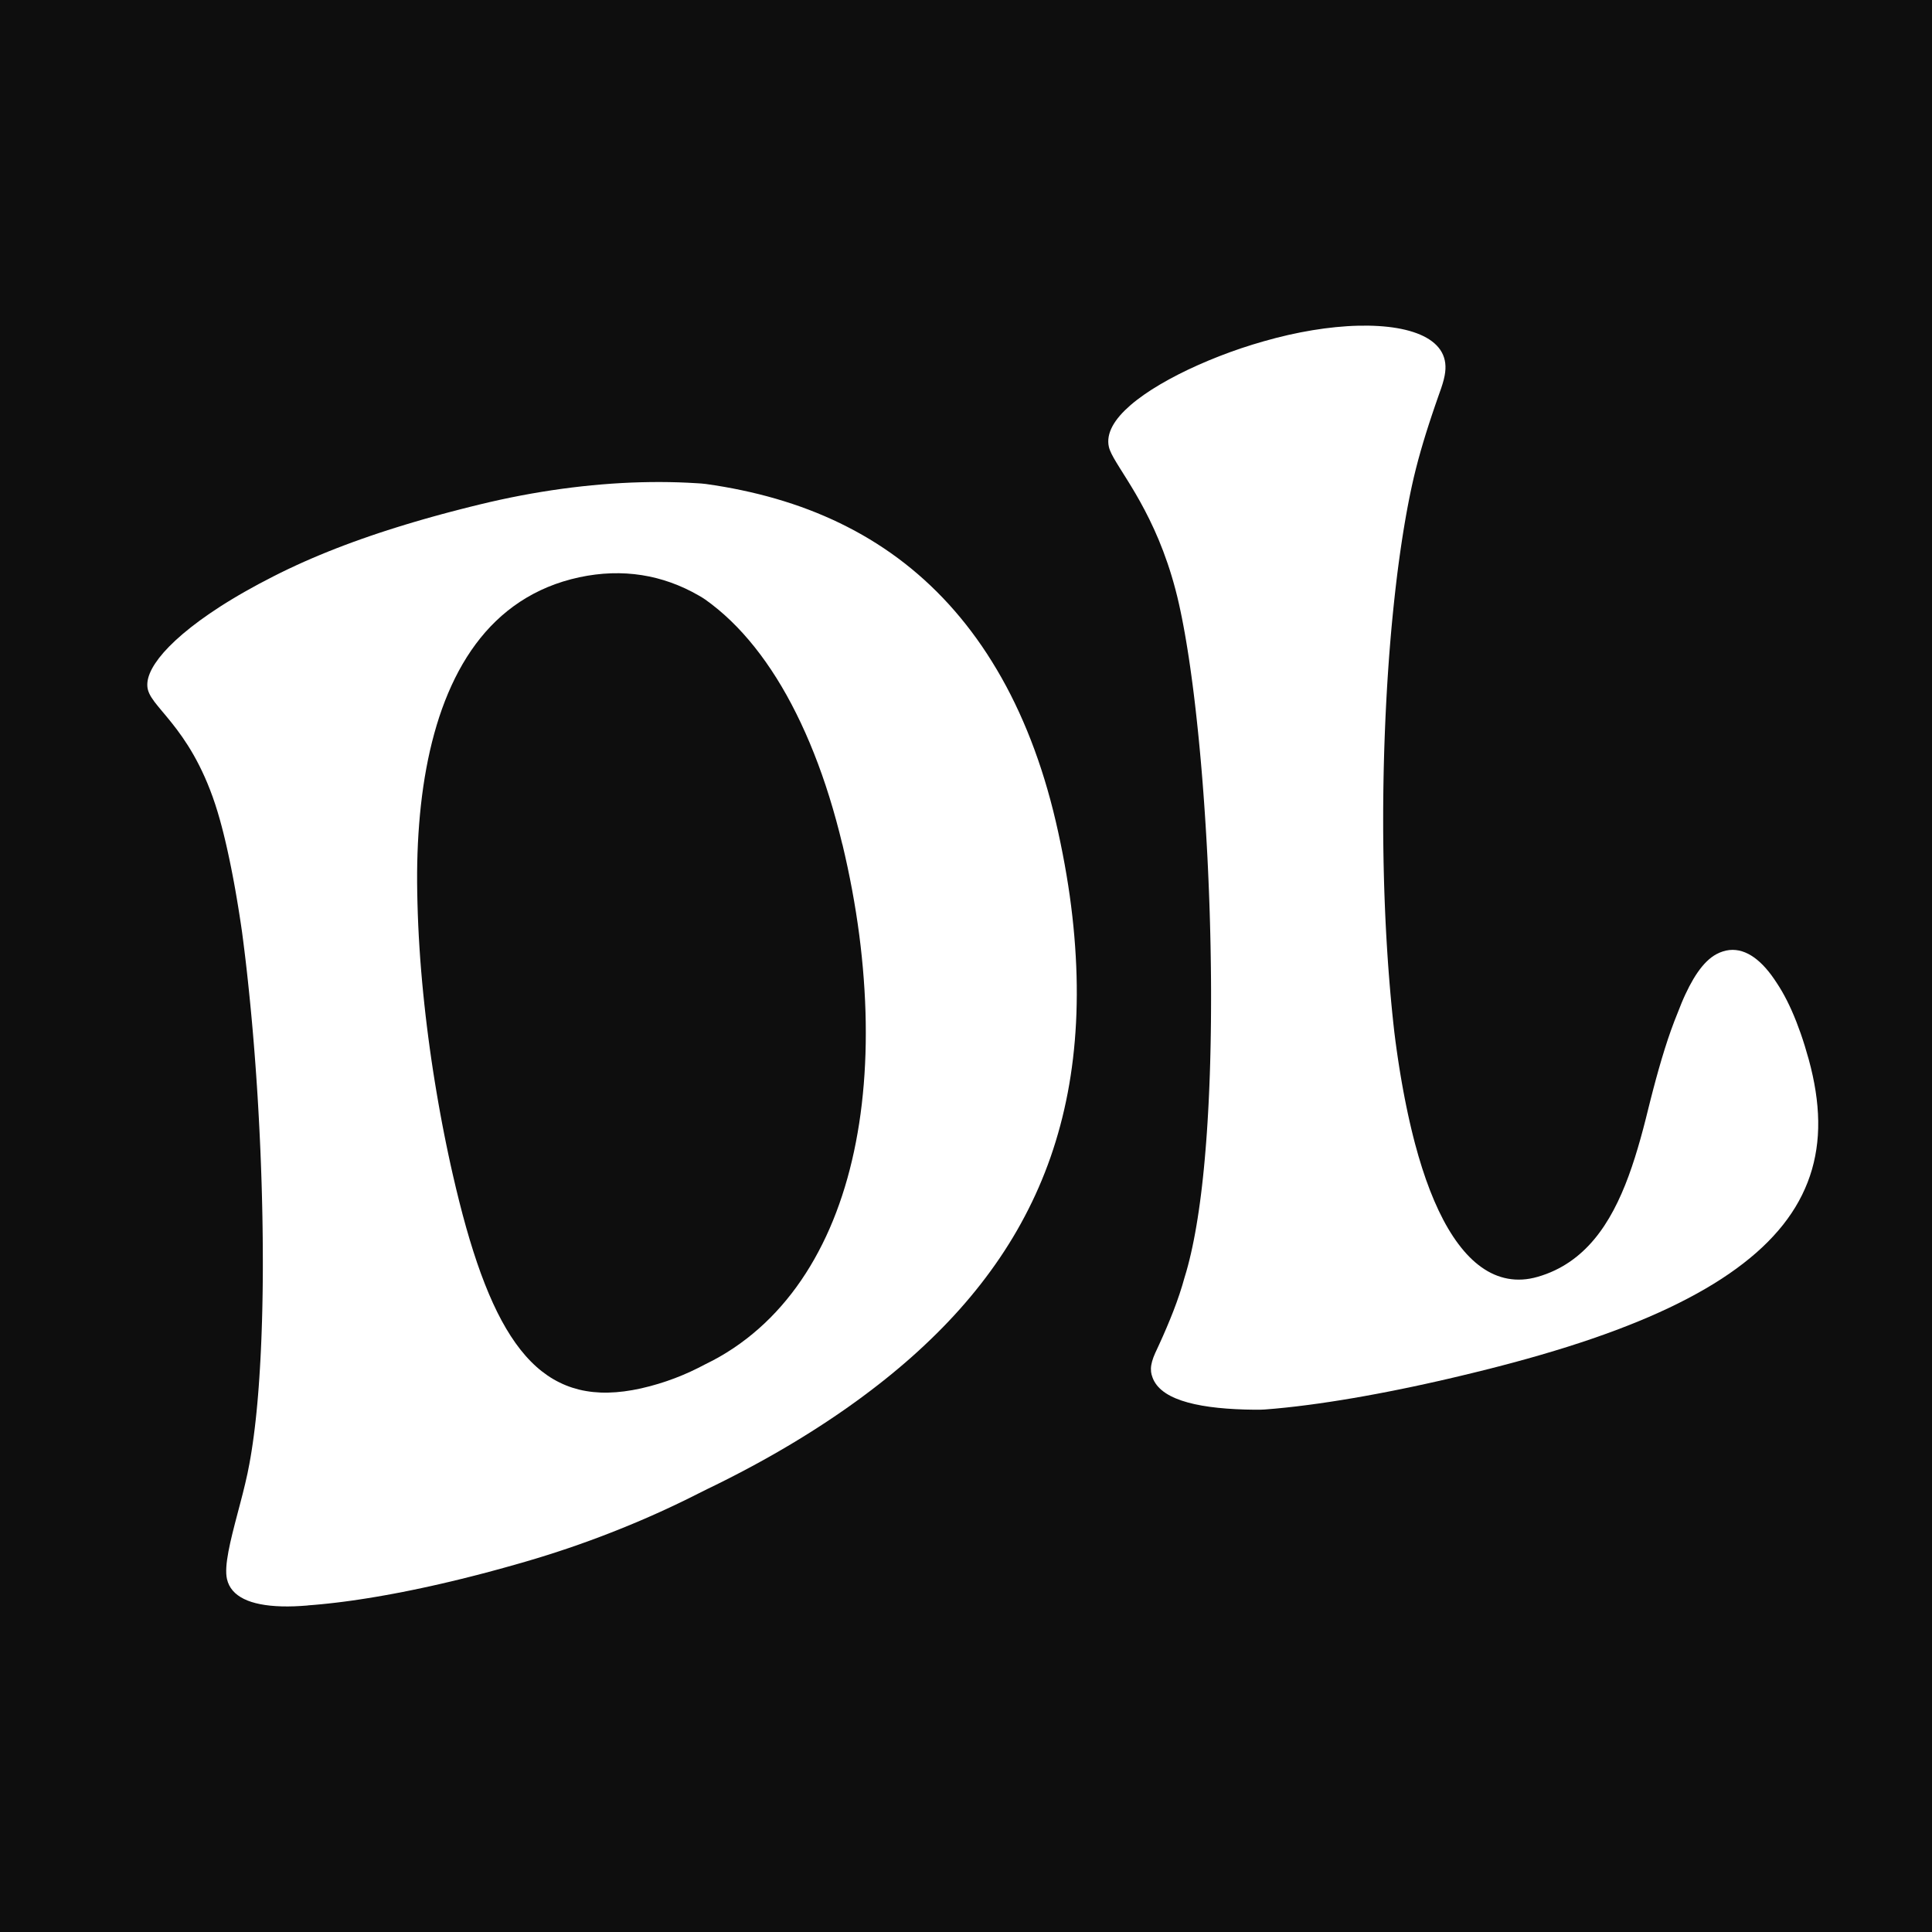 <?xml version="1.0" encoding="UTF-8"?><svg xmlns="http://www.w3.org/2000/svg" viewBox="0 0 1024 1024"><g id="bg"><rect width="1024" height="1024" fill="#0e0e0e"/></g><g id="Layer_3"><path d="M163.24,850.93c-2.53.2-4.99.37-7.32.45-2.33.08-4.55.09-6.67.03s-4.12-.19-6.01-.38c-1.89-.2-3.67-.46-5.34-.79-1.67-.33-3.22-.73-4.67-1.19s-2.77-1-3.98-1.6c-1.21-.6-2.31-1.27-3.29-2-.98-.73-1.85-1.53-2.59-2.4-.75-.87-1.38-1.81-1.88-2.81-.51-1.01-.9-2.08-1.17-3.23-.21-.88-.33-1.86-.39-2.93-.06-1.07-.04-2.22.03-3.46.07-1.23.21-2.54.4-3.92.19-1.38.43-2.82.71-4.32.28-1.5.6-3.06.96-4.67.36-1.61.75-3.26,1.16-4.95.41-1.69.85-3.41,1.3-5.16s.92-3.52,1.39-5.31.95-3.59,1.42-5.39.94-3.61,1.4-5.41c.45-1.8.9-3.59,1.31-5.36.42-1.77.81-3.52,1.18-5.23.36-1.71.7-3.4.99-5.03.22-1.15.43-2.33.63-3.53.21-1.2.41-2.42.6-3.67s.39-2.51.57-3.8c.19-1.29.37-2.6.54-3.93.18-1.33.35-2.68.51-4.05.16-1.37.32-2.76.48-4.17.15-1.41.3-2.84.45-4.29.15-1.45.29-2.92.42-4.4.14-1.49.27-2.99.39-4.51s.25-3.06.36-4.61.23-3.12.33-4.71.21-3.19.3-4.81c.1-1.62.19-3.25.28-4.9.09-1.65.17-3.31.25-4.98.08-1.67.15-3.36.22-5.06.07-1.7.13-3.41.19-5.14.06-1.73.11-3.46.17-5.21s.1-3.51.14-5.28.08-3.55.11-5.35.06-3.6.09-5.41c.02-1.81.04-3.63.06-5.46.02-1.83.03-3.67.03-5.52,0-1.85,0-3.7,0-5.56,0-1.86,0-3.73-.02-5.61-.01-1.88-.02-3.76-.04-5.65-.02-1.89-.04-3.78-.07-5.68-.03-1.9-.06-3.8-.09-5.71-.03-1.91-.07-3.82-.12-5.74s-.09-3.84-.14-5.76-.11-3.85-.16-5.78c-.06-1.93-.12-3.86-.19-5.79s-.14-3.87-.21-5.8c-.07-1.94-.15-3.87-.23-5.81s-.17-3.87-.26-5.81-.18-3.87-.28-5.81-.2-3.87-.3-5.8c-.1-1.93-.21-3.86-.32-5.79-.11-1.93-.23-3.85-.34-5.78-.12-1.92-.24-3.84-.37-5.76-.13-1.92-.25-3.83-.39-5.74-.13-1.91-.27-3.81-.41-5.71-.14-1.9-.28-3.79-.43-5.68-.15-1.89-.3-3.77-.45-5.65-.15-1.88-.31-3.74-.47-5.61s-.32-3.72-.49-5.56c-.17-1.85-.33-3.69-.51-5.52-.17-1.83-.35-3.65-.53-5.47s-.36-3.62-.55-5.41c-.18-1.8-.37-3.58-.56-5.36s-.39-3.54-.58-5.3-.4-3.5-.6-5.23c-.2-1.73-.41-3.45-.62-5.16-.21-1.71-.42-3.4-.64-5.09-.21-1.68-.43-3.35-.65-5.01-.22-1.66-.44-3.06-.67-4.56-.23-1.5-.45-2.99-.69-4.47-.23-1.48-.47-2.94-.7-4.4-.24-1.45-.48-2.89-.72-4.32-.24-1.43-.49-2.84-.73-4.24s-.5-2.79-.75-4.16c-.25-1.37-.51-2.73-.77-4.07-.26-1.34-.52-2.67-.78-3.98s-.53-2.61-.8-3.89c-.27-1.28-.54-2.54-.81-3.79-.27-1.25-.55-2.48-.82-3.69-.28-1.21-.56-2.41-.84-3.59-.28-1.18-.57-2.34-.85-3.48-.29-1.14-.57-2.26-.87-3.37-.29-1.1-.58-2.19-.88-3.25-.81-2.92-1.66-5.71-2.53-8.37s-1.78-5.18-2.71-7.59-1.88-4.69-2.85-6.87c-.97-2.17-1.95-4.23-2.94-6.19-.99-1.96-1.99-3.81-2.99-5.57-1-1.76-2-3.42-3-4.99-1-1.57-1.99-3.06-2.97-4.47-.98-1.41-1.94-2.74-2.89-4-.95-1.26-1.87-2.45-2.77-3.57-.9-1.13-1.77-2.19-2.61-3.2-.84-1.01-1.64-1.97-2.41-2.88s-1.49-1.78-2.16-2.6-1.3-1.62-1.88-2.38c-.57-.76-1.09-1.5-1.55-2.22-.46-.72-.85-1.41-1.17-2.1-.32-.69-.58-1.36-.76-2.03-.17-.63-.28-1.29-.32-1.97s-.03-1.39.05-2.12c.08-.73.22-1.48.43-2.26s.48-1.58.82-2.41c.34-.83.74-1.68,1.22-2.56s1.02-1.78,1.63-2.7,1.29-1.87,2.04-2.85c.75-.97,1.58-1.97,2.47-2.99.9-1.02,1.87-2.06,2.91-3.12,1.04-1.06,2.16-2.15,3.36-3.26s2.47-2.23,3.81-3.38c1.35-1.15,2.77-2.31,4.28-3.5,1.51-1.18,3.09-2.39,4.75-3.61,1.67-1.22,3.41-2.46,5.24-3.71s3.74-2.52,5.73-3.8c1.99-1.28,4.07-2.58,6.24-3.88s4.41-2.63,6.75-3.95c2.34-1.33,4.76-2.67,7.27-4.02s5.11-2.7,7.81-4.07c1.31-.67,2.63-1.33,3.96-1.99s2.67-1.31,4.03-1.95c1.35-.64,2.71-1.28,4.09-1.91,1.37-.63,2.76-1.26,4.15-1.88,1.39-.62,2.79-1.23,4.21-1.84,1.41-.61,2.83-1.21,4.26-1.8s2.87-1.18,4.32-1.77c1.45-.58,2.91-1.16,4.37-1.73,1.47-.57,2.94-1.13,4.42-1.69,1.48-.56,2.97-1.11,4.47-1.66,1.5-.55,3.01-1.09,4.52-1.62,1.52-.54,3.04-1.06,4.57-1.59,1.53-.52,3.07-1.04,4.61-1.56,1.55-.51,3.1-1.02,4.66-1.52,1.56-.5,3.13-1,4.7-1.49,1.57-.49,3.15-.98,4.74-1.46,1.59-.48,3.18-.96,4.78-1.43,1.6-.47,3.2-.94,4.81-1.4,1.61-.46,3.23-.92,4.85-1.37,1.62-.45,3.25-.9,4.88-1.34s3.27-.88,4.91-1.31c1.64-.43,3.29-.86,4.94-1.28,1.65-.42,3.31-.84,4.97-1.26s3.33-.83,5-1.23c1.86-.45,3.72-.89,5.57-1.32,1.85-.43,3.7-.84,5.54-1.24,1.84-.4,3.68-.79,5.51-1.16,1.83-.37,3.66-.73,5.48-1.08s3.64-.68,5.46-1c1.81-.32,3.62-.63,5.43-.92,1.8-.29,3.6-.58,5.4-.85,1.79-.27,3.58-.53,5.37-.77,1.78-.24,3.56-.48,5.33-.69,1.77-.22,3.54-.43,5.3-.62,1.76-.19,3.52-.38,5.27-.54s3.5-.33,5.24-.47c1.74-.14,3.47-.28,5.2-.4s3.45-.23,5.17-.32c1.72-.09,3.43-.18,5.13-.25,1.7-.07,3.4-.13,5.09-.17s3.38-.08,5.06-.1c1.68-.02,3.35-.03,5.02-.03,1.67,0,3.33.02,4.98.05,1.65.03,3.3.07,4.94.12,1.64.05,3.28.12,4.9.2,1.63.08,3.25.17,4.86.27,1.61.1,3.22.18,4.82.41,1.6.22,3.19.46,4.78.71,1.59.25,3.17.51,4.74.78s3.14.56,4.7.86c1.56.3,3.11.61,4.65.94,1.54.33,3.08.66,4.61,1.01,1.53.35,3.05.71,4.56,1.09,1.51.38,3.02.77,4.52,1.17,1.5.4,2.99.82,4.47,1.25,1.48.43,2.96.87,4.42,1.33s2.93.93,4.38,1.41,2.89.98,4.33,1.49c1.43.51,2.86,1.04,4.28,1.58,1.42.54,2.83,1.09,4.23,1.66,1.4.57,2.79,1.15,4.18,1.75,1.38.6,2.76,1.21,4.13,1.83,1.37.62,2.73,1.26,4.08,1.92,1.35.65,2.69,1.32,4.02,2.01,1.33.68,2.66,1.38,3.97,2.09,1.31.71,2.62,1.44,3.92,2.18s2.58,1.5,3.86,2.27c1.28.77,2.55,1.56,3.81,2.36,1.26.8,2.51,1.62,3.75,2.45,1.24.83,2.47,1.68,3.7,2.54,1.22.86,2.44,1.74,3.64,2.63s2.4,1.8,3.58,2.73c1.18.92,2.36,1.86,3.52,2.82,1.16.95,2.32,1.93,3.46,2.91,1.14.99,2.28,1.99,3.4,3,1.12,1.02,2.24,2.05,3.34,3.1,1.1,1.05,2.2,2.11,3.28,3.19s2.16,2.18,3.22,3.29c1.06,1.11,2.12,2.24,3.16,3.38,1.04,1.14,2.07,2.3,3.09,3.48,1.02,1.17,2.03,2.36,3.03,3.57s1.99,2.43,2.97,3.67c.98,1.24,1.95,2.49,2.9,3.76.96,1.27,1.9,2.55,2.84,3.86.93,1.3,1.86,2.62,2.77,3.95.91,1.33,1.81,2.68,2.7,4.05.89,1.36,1.77,2.74,2.63,4.14.87,1.4,1.72,2.81,2.57,4.23s1.68,2.87,2.5,4.33c.82,1.46,1.63,2.93,2.43,4.42.8,1.49,1.58,3,2.36,4.52.77,1.52,1.53,3.06,2.28,4.61.75,1.55,1.49,3.12,2.21,4.7.73,1.58,1.44,3.18,2.14,4.8.7,1.61,1.39,3.24,2.07,4.89.68,1.64,1.34,3.3,1.99,4.98s1.29,3.37,1.92,5.07c.63,1.71,1.24,3.43,1.84,5.16.6,1.74,1.19,3.49,1.77,5.25.58,1.77,1.14,3.55,1.69,5.34s1.09,3.61,1.61,5.43,1.04,3.67,1.54,5.52c.5,1.85.98,3.72,1.46,5.61s.93,3.78,1.38,5.69c.45,1.93.89,3.85,1.31,5.77.42,1.92.83,3.82,1.22,5.73.39,1.9.78,3.8,1.14,5.68.37,1.89.72,3.77,1.06,5.64s.67,3.74.98,5.6c.31,1.86.61,3.71.9,5.55.29,1.84.56,3.68.82,5.51.26,1.83.5,3.65.73,5.46.23,1.81.45,3.62.65,5.42s.4,3.59.57,5.37c.18,1.78.34,3.56.49,5.33.15,1.77.29,3.53.41,5.28.12,1.75.24,3.5.33,5.23.1,1.74.18,3.46.26,5.18.07,1.72.13,3.43.18,5.14s.08,3.4.1,5.09c.02,1.69.03,3.35.02,5.01,0,1.66-.02,3.31-.06,4.96s-.08,3.28-.13,4.91c-.06,1.63-.13,3.25-.21,4.86-.08,1.61-.18,3.22-.29,4.81s-.23,3.19-.36,4.77c-.13,1.58-.28,3.15-.44,4.72s-.33,3.12-.51,4.67c-.18,1.55-.38,3.09-.59,4.62s-.43,3.06-.66,4.57c-.23,1.52-.48,3.03-.74,4.53s-.53,2.99-.81,4.48-.58,2.96-.89,4.43c-.31,1.47-.63,2.93-.96,4.39s-.68,2.9-1.03,4.34-.73,2.87-1.11,4.3c-.38,1.42-.77,2.84-1.18,4.25s-.82,2.81-1.25,4.21c-.43,1.39-.87,2.78-1.32,4.16s-.92,2.75-1.39,4.12c-.48,1.37-.97,2.72-1.47,4.07-.5,1.35-1.01,2.69-1.54,4.03s-1.06,2.67-1.61,3.99c-.55,1.32-1.11,2.64-1.68,3.95-.57,1.31-1.15,2.61-1.75,3.91s-1.2,2.58-1.82,3.86c-.62,1.28-1.25,2.56-1.89,3.82-.64,1.27-1.29,2.53-1.95,3.78-.66,1.25-1.34,2.5-2.02,3.74-.69,1.24-1.38,2.48-2.09,3.71-.71,1.23-1.43,2.45-2.16,3.67-.73,1.22-1.47,2.43-2.23,3.63-.75,1.2-1.52,2.4-2.29,3.59-.78,1.19-1.56,2.38-2.36,3.56-.8,1.18-1.61,2.35-2.43,3.52-.82,1.17-1.65,2.33-2.49,3.48s-1.69,2.31-2.56,3.45c-.86,1.14-1.74,2.28-2.62,3.42s-1.78,2.26-2.69,3.38c-.91,1.12-1.83,2.24-2.75,3.35-.93,1.11-1.87,2.22-2.82,3.32s-1.91,2.2-2.88,3.29c-.97,1.09-1.95,2.17-2.95,3.25s-2,2.15-3.01,3.22-2.04,2.13-3.07,3.19c-1.03,1.06-2.08,2.11-3.14,3.16-1.06,1.05-2.12,2.09-3.2,3.13-1.08,1.04-2.16,2.07-3.26,3.1s-2.2,2.06-3.32,3.08c-1.12,1.02-2.25,2.04-3.38,3.05-1.14,1.01-2.29,2.02-3.45,3.02-1.16,1-2.33,2-3.51,2.99-1.18.99-2.37,1.98-3.57,2.97-1.2.98-2.41,1.96-3.63,2.94-1.22.98-2.45,1.95-3.69,2.91s-2.49,1.93-3.75,2.89-2.53,1.91-3.81,2.86-2.57,1.9-3.86,2.84c-1.3.94-2.61,1.88-3.92,2.81s-2.64,1.86-3.98,2.79c-1.34.92-2.68,1.85-4.04,2.76s-2.72,1.83-4.1,2.74c-1.37.91-2.76,1.81-4.15,2.71-1.39.9-2.8,1.79-4.21,2.69-1.41.89-2.83,1.78-4.27,2.66s-2.87,1.76-4.32,2.64c-1.45.87-2.91,1.74-4.38,2.61-1.47.87-2.95,1.73-4.43,2.59-1.49.86-2.98,1.71-4.49,2.56s-3.02,1.69-4.54,2.53-3.06,1.68-4.6,2.51c-1.54.83-3.09,1.66-4.65,2.48-1.56.82-3.13,1.64-4.71,2.45-1.58.81-3.16,1.62-4.76,2.43-1.6.8-3.2,1.6-4.81,2.4-1.61.79-3.23,1.58-4.87,2.37-1.63.78-3.27,1.63-4.92,2.46-1.65.84-3.3,1.66-4.97,2.49-1.67.82-3.34,1.64-5.02,2.44-1.68.81-3.37,1.61-5.07,2.4-1.7.79-3.41,1.58-5.12,2.36-1.72.78-3.44,1.55-5.18,2.31-1.73.76-3.48,1.52-5.23,2.27-1.75.75-3.51,1.49-5.28,2.22s-3.54,1.46-5.33,2.17c-1.78.72-3.58,1.43-5.37,2.13-1.8.7-3.61,1.39-5.42,2.08s-3.64,1.36-5.47,2.03c-1.83.67-3.67,1.33-5.52,1.98s-3.7,1.29-5.57,1.93c-1.86.63-3.74,1.26-5.62,1.87-1.88.62-3.77,1.22-5.66,1.82-1.9.6-3.8,1.19-5.71,1.77-1.91.58-3.83,1.15-5.76,1.71-1.98.58-3.95,1.14-5.91,1.7-1.96.56-3.9,1.1-5.83,1.63-1.93.53-3.85,1.06-5.75,1.57-1.9.51-3.79,1.01-5.66,1.5-1.87.49-3.73.97-5.58,1.44-1.85.47-3.68.93-5.49,1.37-1.82.45-3.62.88-5.4,1.31-1.79.43-3.56.84-5.31,1.24-1.75.4-3.49.8-5.22,1.18-1.72.38-3.43.75-5.12,1.11s-3.36.71-5.02,1.05-3.3.67-4.92.99c-1.62.32-3.23.63-4.81.92-1.59.3-3.16.58-4.71.86-1.55.28-3.09.54-4.6.8s-3.01.5-4.49.74c-1.48.24-2.94.46-4.38.68-1.44.22-2.86.42-4.26.62-1.4.2-2.78.38-4.15.56s-2.7.34-4.03.5-2.62.31-3.9.44c-1.28.14-2.54.27-3.78.39-1.24.12-2.46.23-3.65.33-1.2.1-2.38.19-3.52.28ZM446.46,447.53c-.52-2.17-1.05-4.31-1.6-6.44-.55-2.13-1.11-4.24-1.68-6.33-.57-2.09-1.16-4.16-1.76-6.22-.6-2.05-1.22-4.09-1.84-6.1-.63-2.01-1.27-4.01-1.92-5.98-.65-1.97-1.32-3.92-2-5.86-.68-1.93-1.37-3.84-2.08-5.73-.71-1.89-1.42-3.76-2.16-5.6-.73-1.85-1.47-3.67-2.23-5.47s-1.52-3.58-2.31-5.34-1.57-3.49-2.38-5.2c-.8-1.71-1.62-3.4-2.45-5.06-.83-1.66-1.67-3.3-2.52-4.92-.85-1.62-1.72-3.21-2.59-4.78-.88-1.57-1.76-3.11-2.66-4.63-.9-1.52-1.81-3.01-2.73-4.48-.92-1.47-1.85-2.92-2.8-4.34-.94-1.42-1.9-2.81-2.86-4.18-.97-1.37-1.94-2.71-2.93-4.03-.99-1.32-1.99-2.61-2.99-3.87-1.01-1.27-2.03-2.5-3.06-3.72s-2.07-2.4-3.12-3.56c-1.05-1.16-2.11-2.29-3.18-3.4-1.07-1.1-2.15-2.18-3.24-3.23s-2.19-2.07-3.3-3.07-2.23-1.96-3.36-2.9c-1.13-.94-2.27-1.85-3.42-2.74-1.15-.88-2.31-1.74-3.47-2.57-1.17-.83-2.34-1.49-3.53-2.18s-2.38-1.34-3.58-1.97c-1.2-.63-2.42-1.22-3.64-1.79-1.22-.57-2.45-1.11-3.69-1.61-1.24-.51-2.49-.99-3.74-1.44-1.26-.45-2.52-.87-3.79-1.26-1.27-.39-2.55-.75-3.84-1.08-1.29-.33-2.59-.63-3.89-.9-1.3-.27-2.62-.51-3.94-.71-1.32-.21-2.65-.38-3.99-.53s-2.68-.26-4.03-.34c-1.35-.08-2.71-.13-4.08-.15-1.37-.02-2.74,0-4.12.04-1.38.04-2.77.12-4.16.23-1.39.11-2.8.25-4.2.43s-2.82.38-4.24.62c-1.42.24-2.85.51-4.28.82-1.49.32-2.96.67-4.41,1.05-1.45.38-2.87.79-4.27,1.22-1.4.44-2.78.9-4.14,1.39s-2.69,1.01-4,1.56-2.6,1.12-3.87,1.72c-1.27.6-2.51,1.23-3.74,1.88s-2.43,1.33-3.61,2.03c-1.18.7-2.34,1.43-3.48,2.18-1.14.75-2.26,1.53-3.35,2.33s-2.17,1.63-3.23,2.47c-1.06.85-2.09,1.72-3.11,2.61s-2.01,1.81-2.99,2.75c-.98.94-1.93,1.9-2.87,2.88-.94.98-1.85,1.99-2.75,3.01-.9,1.03-1.77,2.07-2.63,3.14-.86,1.07-1.7,2.15-2.52,3.26-.82,1.11-1.62,2.23-2.41,3.38s-1.55,2.31-2.29,3.49c-.75,1.18-1.48,2.39-2.19,3.61s-1.4,2.46-2.08,3.71c-.68,1.26-1.33,2.53-1.97,3.82-.64,1.29-1.26,2.6-1.87,3.92-.61,1.32-1.19,2.66-1.77,4.02-.57,1.35-1.13,2.72-1.67,4.11-.54,1.38-1.06,2.78-1.57,4.2-.51,1.41-1,2.84-1.47,4.28s-.93,2.9-1.37,4.37c-.44,1.47-.87,2.95-1.28,4.45-.41,1.49-.81,3-1.19,4.52-.38,1.52-.75,3.05-1.1,4.59s-.69,3.1-1.01,4.66c-.32,1.56-.63,3.14-.92,4.73s-.57,3.18-.84,4.79c-.26,1.61-.52,3.22-.75,4.84-.24,1.62-.46,3.26-.67,4.9s-.41,3.29-.59,4.95c-.18,1.66-.35,3.32-.51,4.99s-.3,3.35-.43,5.04c-.13,1.69-.25,3.38-.36,5.08-.11,1.7-.2,3.4-.29,5.11-.08,1.71-.15,3.42-.21,5.14-.06,1.72-.11,3.44-.14,5.17-.04,1.73-.06,3.46-.07,5.2s-.02,3.48,0,5.22.03,3.49.06,5.24c.03,1.75.07,3.5.12,5.5.05,1.99.11,3.99.18,5.99.07,2,.15,4,.24,6,.09,2,.19,4,.3,6,.11,2,.23,4,.36,6.01.13,2,.27,4,.41,6.01.15,2,.3,4,.47,6s.34,4,.52,5.99.37,3.99.57,5.98c.2,1.99.4,3.98.62,5.96.21,1.98.43,3.96.66,5.94.23,1.98.46,3.95.71,5.92.24,1.97.49,3.93.75,5.89.26,1.96.52,3.91.79,5.86.27,1.95.55,3.89.83,5.82.28,1.93.57,3.86.87,5.78.3,1.92.6,3.83.91,5.74.31,1.9.62,3.8.94,5.69.32,1.89.64,3.77.97,5.64.33,1.87.66,3.73,1,5.58.34,1.85.68,3.69,1.03,5.52.35,1.83.7,3.65,1.06,5.46s.72,3.6,1.09,5.39c.37,1.78.74,3.56,1.11,5.32.37,1.76.75,3.51,1.13,5.24s.77,3.45,1.16,5.16c.57,2.52,1.15,5,1.74,7.44s1.17,4.84,1.77,7.2c.6,2.36,1.2,4.68,1.8,6.95s1.22,4.51,1.84,6.71c.62,2.2,1.25,4.35,1.88,6.46.63,2.11,1.28,4.19,1.93,6.22.65,2.03,1.31,4.02,1.97,5.97.67,1.95,1.34,3.86,2.02,5.72.68,1.87,1.37,3.69,2.08,5.47s1.41,3.53,2.13,5.23c.72,1.7,1.45,3.36,2.19,4.98.74,1.62,1.49,3.19,2.25,4.73.76,1.53,1.53,3.03,2.32,4.48.78,1.45,1.58,2.86,2.39,4.23.81,1.37,1.63,2.7,2.46,3.98.83,1.29,1.68,2.53,2.53,3.73.86,1.2,1.73,2.36,2.61,3.48.88,1.12,1.78,2.2,2.69,3.23.91,1.04,1.84,2.03,2.78,2.99.94.95,1.89,1.87,2.86,2.74.97.87,1.95,1.7,2.96,2.49s2.02,1.53,3.05,2.24c1.03.71,2.08,1.37,3.15,1.99,1.06.62,2.15,1.2,3.25,1.74,1.1.54,2.21,1.04,3.35,1.5,1.13.46,2.28.88,3.45,1.25s2.36.71,3.56,1.01,2.43.55,3.68.76c1.24.21,2.51.39,3.79.52,1.28.13,2.59.22,3.91.28s2.67.06,4.03.03,2.75-.1,4.16-.21,2.83-.26,4.28-.44c1.45-.19,2.92-.41,4.42-.68s3.01-.57,4.55-.91c1.54-.34,3.1-.73,4.69-1.15,1.51-.4,3-.82,4.48-1.27s2.94-.92,4.39-1.41c1.45-.49,2.88-1.01,4.3-1.55,1.42-.54,2.82-1.1,4.21-1.68,1.39-.58,2.76-1.19,4.12-1.81,1.36-.63,2.7-1.27,4.03-1.94,1.33-.67,2.64-1.4,3.94-2.03s2.58-1.27,3.85-1.94c1.27-.67,2.52-1.36,3.76-2.07,1.24-.71,2.46-1.44,3.67-2.19s2.4-1.52,3.57-2.3c1.18-.79,2.34-1.59,3.48-2.42,1.15-.83,2.28-1.67,3.39-2.53s2.22-1.74,3.3-2.64c1.09-.9,2.16-1.82,3.22-2.75,1.06-.94,2.1-1.89,3.13-2.86,1.03-.97,2.04-1.96,3.04-2.96,1-1.01,1.98-2.03,2.95-3.07.97-1.04,1.92-2.1,2.86-3.17s1.86-2.16,2.77-3.27c.91-1.1,1.8-2.23,2.68-3.36s1.74-2.29,2.59-3.46c.85-1.17,1.68-2.35,2.5-3.55s1.62-2.41,2.41-3.64c.79-1.23,1.56-2.47,2.32-3.73.76-1.26,1.5-2.53,2.23-3.82.73-1.29,1.44-2.59,2.14-3.91.7-1.32,1.39-2.65,2.06-3.99.67-1.34,1.33-2.7,1.97-4.07s1.27-2.76,1.88-4.16c.61-1.4,1.21-2.81,1.79-4.24s1.15-2.86,1.7-4.32c.55-1.45,1.09-2.92,1.61-4.39.52-1.48,1.03-2.97,1.53-4.47.49-1.5.97-3.02,1.44-4.55.46-1.53.91-3.07,1.35-4.62.44-1.55.86-3.12,1.26-4.69.41-1.58.8-3.16,1.17-4.76s.74-3.21,1.09-4.83c.35-1.62.68-3.26,1-4.9.32-1.64.62-3.3.91-4.97s.56-3.34.83-5.03c.26-1.69.51-3.39.74-5.1.23-1.71.45-3.43.65-5.16.2-1.73.39-3.47.56-5.22.17-1.75.33-3.51.48-5.28.14-1.77.27-3.55.39-5.34.12-1.79.22-3.59.3-5.39.09-1.81.16-3.62.22-5.45.06-1.82.1-3.66.13-5.5.03-1.84.04-3.69.04-5.55,0-1.86-.01-3.73-.04-5.6-.03-1.87-.07-3.76-.13-5.65-.06-1.89-.13-3.79-.22-5.69-.09-1.91-.19-3.82-.3-5.74-.11-1.92-.24-3.85-.39-5.78-.14-1.93-.3-3.87-.47-5.82-.17-1.95-.36-3.9-.56-5.86-.2-1.96-.42-3.92-.64-5.89-.23-1.97-.47-3.94-.73-5.91-.26-1.97-.53-3.94-.82-5.91s-.59-3.96-.9-5.94c-.31-1.99-.64-3.97-.99-5.97s-.7-3.99-1.07-5.99-.76-4-1.16-6.01c-.4-2.01-.81-4.02-1.24-6.03s-.87-4.03-1.33-6.05c-.46-2.02-.93-4.04-1.41-6.06Z" fill="#fff"/><path d="M610.4,728.77c-.28-1.09-.41-2.2-.38-3.38.03-1.18.23-2.42.61-3.79.37-1.36.93-2.85,1.67-4.5.7-1.5,1.4-2.99,2.08-4.49.68-1.49,1.36-2.99,2.02-4.48.66-1.49,1.31-2.98,1.94-4.47.63-1.49,1.26-2.97,1.86-4.46.6-1.48,1.19-2.97,1.77-4.45.57-1.48,1.12-2.96,1.66-4.44.53-1.48,1.05-2.96,1.54-4.43s.96-2.95,1.41-4.42.87-2.94,1.27-4.41c.3-.97.6-1.96.9-2.98.29-1.02.58-2.05.86-3.11s.56-2.14.83-3.25.54-2.23.8-3.37c.26-1.15.52-2.31.77-3.5.25-1.19.5-2.39.74-3.62.24-1.23.48-2.47.71-3.74s.46-2.55.68-3.86c.22-1.31.44-2.63.65-3.97.21-1.34.42-2.7.62-4.08.2-1.38.4-2.78.59-4.19.19-1.41.38-2.85.56-4.29.18-1.45.36-2.91.53-4.39.17-1.48.34-2.98.5-4.49.16-1.51.32-3.04.47-4.59.15-1.54.3-3.1.44-4.68.14-1.57.28-3.16.41-4.77.13-1.6.26-3.22.39-4.85.12-1.63.24-3.28.36-4.93.12-1.66.23-3.33.33-5.01s.21-3.38.3-5.09c.1-1.71.19-3.43.28-5.16.09-1.73.17-3.48.25-5.23.08-1.75.15-3.52.22-5.29.07-1.78.14-3.56.2-5.36.06-1.8.12-3.6.17-5.42.05-1.81.1-3.64.14-5.47.04-1.83.08-3.67.12-5.52.04-1.85.07-3.71.09-5.57s.05-3.74.07-5.61c.02-1.88.03-3.75.04-5.66s.02-3.81.02-5.72c0-1.91,0-3.83,0-5.75,0-1.92-.02-3.85-.03-5.78-.01-1.93-.03-3.87-.06-5.81-.02-1.94-.05-3.88-.08-5.83-.03-1.95-.06-3.9-.1-5.85-.04-1.95-.08-3.9-.13-5.86-.05-1.95-.1-3.91-.15-5.87-.05-1.96-.11-3.92-.17-5.87-.06-1.96-.13-3.92-.2-5.87s-.14-3.91-.22-5.87c-.08-1.96-.16-3.91-.24-5.86-.08-1.95-.17-3.9-.26-5.85-.09-1.95-.19-3.89-.28-5.83-.1-1.94-.2-3.88-.31-5.81-.11-1.93-.21-3.86-.33-5.79-.11-1.92-.23-3.84-.35-5.75-.12-1.91-.24-3.82-.37-5.72-.13-1.9-.26-3.79-.39-5.68-.13-1.89-.27-3.77-.41-5.64-.14-1.87-.28-3.73-.43-5.59s-.3-3.7-.45-5.53c-.15-1.84-.31-3.66-.47-5.48s-.32-3.62-.49-5.41c-.17-1.79-.34-3.58-.51-5.35-.17-1.77-.35-3.53-.53-5.27-.18-1.75-.36-3.48-.55-5.2s-.37-3.42-.56-5.11c-.19-1.69-.39-3.37-.58-5.03s-.4-3.31-.6-4.94-.41-3.24-.62-4.84c-.21-1.6-.42-3.18-.64-4.74-.22-1.56-.43-3.11-.65-4.63-.22-1.53-.44-3.03-.67-4.52-.23-1.49-.46-2.96-.69-4.4s-.47-2.88-.7-4.28-.48-2.79-.72-4.16c-.24-1.36-.49-2.71-.74-4.03-.25-1.32-.5-2.62-.75-3.89-.25-1.27-.51-2.53-.77-3.75-.26-1.23-.52-2.43-.78-3.61-.58-2.61-1.2-5.15-1.85-7.62-.65-2.47-1.33-4.87-2.03-7.21-.7-2.33-1.43-4.6-2.18-6.8-.75-2.2-1.52-4.34-2.3-6.41-.78-2.07-1.58-4.07-2.39-6.02s-1.63-3.82-2.46-5.64c-.83-1.82-1.66-3.57-2.49-5.26-.83-1.69-1.66-3.33-2.49-4.9-.83-1.58-1.65-3.09-2.46-4.55-.81-1.46-1.61-2.86-2.4-4.21-.79-1.35-1.56-2.65-2.32-3.89-.75-1.24-1.49-2.43-2.2-3.57s-1.4-2.23-2.05-3.27c-.66-1.04-1.28-2.04-1.87-2.98-.59-.95-1.15-1.85-1.67-2.71-.52-.86-1-1.67-1.43-2.44s-.82-1.5-1.17-2.19c-.34-.69-.63-1.34-.87-1.96-.24-.61-.42-1.19-.54-1.73-.21-.9-.32-1.81-.33-2.72s.06-1.83.23-2.75.42-1.84.76-2.77c.34-.92.76-1.85,1.26-2.78.5-.93,1.09-1.86,1.74-2.79.66-.93,1.39-1.86,2.2-2.8.81-.93,1.68-1.86,2.63-2.79s1.96-1.86,3.03-2.79c1.08-.93,2.21-1.85,3.41-2.77,1.2-.92,2.45-1.84,3.77-2.76s2.68-1.82,4.09-2.73c1.42-.9,2.88-1.8,4.4-2.69,1.51-.89,3.07-1.78,4.67-2.65,1.6-.88,3.24-1.74,4.92-2.6,1.68-.86,3.4-1.7,5.15-2.54s3.53-1.66,5.35-2.46c1.81-.81,3.65-1.6,5.52-2.38,1.87-.78,3.76-1.54,5.67-2.29s3.84-1.47,5.79-2.18,3.91-1.39,5.89-2.06c1.98-.66,3.97-1.31,5.96-1.92,2-.62,4-1.21,6.01-1.78,2.17-.62,4.34-1.21,6.5-1.77s4.33-1.08,6.48-1.57c2.15-.49,4.3-.94,6.43-1.36s4.25-.8,6.35-1.15c2.1-.35,4.19-.66,6.25-.93,2.06-.27,4.1-.51,6.12-.71,2.01-.2,4-.36,5.96-.49s3.88-.21,5.78-.26c1.89-.05,3.75-.06,5.56-.03s3.59.09,5.33.2,3.42.25,5.06.43,3.23.41,4.77.67,3.02.57,4.45.91c1.43.34,2.8.73,4.1,1.15s2.55.89,3.73,1.39c1.18.51,2.29,1.05,3.33,1.64s2.01,1.22,2.9,1.89c.89.67,1.71,1.38,2.45,2.14.74.76,1.4,1.55,1.97,2.39.57.84,1.06,1.72,1.46,2.65.4.93.71,1.9.93,2.91.21.99.34,1.99.37,3.06.04,1.06-.02,2.17-.17,3.37-.15,1.19-.4,2.47-.75,3.85-.35,1.38-.8,2.87-1.35,4.49-.57,1.61-1.14,3.22-1.7,4.82-.56,1.6-1.12,3.2-1.66,4.8-.55,1.6-1.09,3.19-1.62,4.79-.53,1.59-1.05,3.18-1.57,4.77-.51,1.58-1.02,3.17-1.51,4.74-.49,1.58-.97,3.15-1.44,4.72-.47,1.57-.93,3.13-1.37,4.69-.45,1.56-.88,3.12-1.3,4.67-.42,1.55-.82,3.1-1.21,4.64-.39,1.54-.77,3.08-1.13,4.6-.36,1.53-.7,3.05-1.03,4.57-.27,1.24-.54,2.49-.8,3.77-.26,1.27-.52,2.56-.78,3.87-.26,1.31-.51,2.63-.76,3.96s-.5,2.69-.74,4.06-.48,2.75-.72,4.15-.47,2.81-.7,4.23-.46,2.86-.68,4.32-.44,2.92-.66,4.4c-.22,1.48-.43,2.97-.64,4.48-.21,1.5-.42,3.02-.62,4.55-.2,1.53-.4,3.07-.6,4.62-.2,1.55-.39,3.12-.57,4.69-.19,1.58-.37,3.16-.55,4.76-.18,1.6-.36,3.2-.53,4.82s-.34,3.25-.51,4.88-.33,3.28-.49,4.94c-.16,1.66-.31,3.32-.47,4.99-.15,1.67-.3,3.36-.44,5.05-.14,1.69-.28,3.39-.42,5.09-.14,1.71-.27,3.42-.4,5.14-.13,1.72-.25,3.45-.37,5.18s-.24,3.48-.35,5.22c-.11,1.75-.22,3.5-.33,5.26-.11,1.76-.21,3.53-.3,5.3s-.19,3.55-.28,5.33c-.09,1.78-.18,3.57-.26,5.36-.08,1.79-.16,3.59-.23,5.38-.07,1.8-.14,3.6-.21,5.41s-.13,3.62-.19,5.43-.11,3.63-.16,5.45c-.05,1.82-.1,3.64-.14,5.46s-.08,3.65-.11,5.48c-.03,1.83-.06,3.66-.09,5.49s-.05,3.66-.06,5.5c-.02,1.83-.03,3.67-.04,5.5,0,1.84-.01,3.67-.01,5.51s0,3.67.01,5.51c0,1.84.02,3.67.04,5.51s.04,3.67.07,5.5c.03,1.83.06,3.67.09,5.5s.07,3.66.12,5.49c.04,1.83.09,3.65.14,5.48s.11,3.65.17,5.46.13,3.64.2,5.45c.07,1.81.14,3.62.22,5.43.08,1.81.16,3.61.25,5.41.09,1.8.18,3.6.28,5.39.1,1.79.2,3.58.31,5.37.11,1.78.22,3.56.33,5.34s.24,3.55.36,5.31c.12,1.77.25,3.52.39,5.28.13,1.75.27,3.5.42,5.25.14,1.74.29,3.48.44,5.21.15,1.73.31,3.46.47,5.17.16,1.72.33,3.43.5,5.13.17,1.7.35,3.4.53,5.09.18,1.69.37,3.37.56,5.05.19,1.68.39,3.17.59,4.7.2,1.53.41,3.04.62,4.55s.43,3.01.65,4.5.45,2.97.68,4.45c.23,1.47.47,2.94.71,4.39.24,1.45.49,2.9.74,4.33.25,1.43.51,2.86.77,4.27.26,1.41.53,2.82.8,4.21s.55,2.78.83,4.15c.28,1.37.57,2.73.86,4.08s.59,2.69.89,4.02c.3,1.33.61,2.64.92,3.95s.63,2.6.95,3.87c.32,1.28.65,2.55.98,3.8.59,2.23,1.2,4.41,1.82,6.56.62,2.15,1.27,4.25,1.93,6.31.66,2.06,1.34,4.08,2.03,6.06.7,1.97,1.41,3.91,2.14,5.79s1.48,3.72,2.25,5.51,1.55,3.53,2.35,5.22c.8,1.69,1.62,3.33,2.46,4.92.84,1.59,1.69,3.13,2.57,4.61s1.77,2.91,2.68,4.29c.91,1.37,1.84,2.69,2.79,3.95.95,1.26,1.91,2.47,2.89,3.61.98,1.15,1.98,2.23,3,3.26s2.06,1.99,3.11,2.89c1.06.9,2.13,1.74,3.22,2.51,1.09.77,2.2,1.48,3.33,2.13,1.13.64,2.28,1.22,3.44,1.72,1.17.51,2.35.94,3.55,1.31,1.2.37,2.43.66,3.67.89,1.24.22,2.5.37,3.78.45,1.28.07,2.57.07,3.89,0s2.65-.24,4-.47c1.35-.24,2.72-.56,4.11-.96,1.57-.45,3.09-.96,4.57-1.51,1.48-.56,2.92-1.16,4.31-1.82,1.4-.66,2.75-1.36,4.07-2.11,1.32-.75,2.59-1.55,3.83-2.39,1.24-.84,2.44-1.73,3.61-2.65,1.17-.93,2.3-1.9,3.39-2.9,1.1-1.01,2.16-2.06,3.19-3.14,1.03-1.09,2.03-2.21,3-3.37.97-1.16,1.91-2.35,2.81-3.58.91-1.23,1.79-2.49,2.64-3.78.85-1.29,1.68-2.62,2.48-3.97.8-1.35,1.57-2.74,2.32-4.14.75-1.41,1.48-2.85,2.18-4.31.7-1.46,1.39-2.95,2.05-4.46.66-1.51,1.3-3.04,1.93-4.6s1.23-3.13,1.81-4.72c.59-1.59,1.16-3.21,1.71-4.84.55-1.63,1.09-3.28,1.62-4.94s1.04-3.34,1.54-5.03.99-3.39,1.47-5.1c.48-1.71.95-3.44,1.41-5.17.46-1.73.91-3.47,1.35-5.22s.88-3.51,1.31-5.27c.43-1.74.87-3.49,1.32-5.25s.91-3.53,1.37-5.3c.47-1.77.94-3.55,1.42-5.32.48-1.77.97-3.54,1.48-5.31.5-1.77,1.01-3.52,1.53-5.27.52-1.75,1.05-3.48,1.59-5.2.54-1.72,1.09-3.42,1.65-5.11s1.14-3.35,1.72-4.98,1.18-3.25,1.79-4.83c.61-1.58,1.26-3.18,1.86-4.68.65-1.63,1.28-3.28,1.93-4.86s1.33-3.1,2.01-4.57c.68-1.47,1.38-2.89,2.09-4.25s1.44-2.66,2.17-3.9c.74-1.24,1.49-2.41,2.26-3.52s1.55-2.14,2.35-3.11c.8-.96,1.61-1.85,2.44-2.66s1.67-1.54,2.54-2.19c.86-.65,1.74-1.21,2.63-1.69,1.16-.62,2.31-1.1,3.46-1.46,1.15-.36,2.28-.6,3.41-.72s2.25-.12,3.37,0c1.11.11,2.22.34,3.31.68,1.09.34,2.18.78,3.25,1.33,1.07.55,2.13,1.2,3.18,1.95,1.05.75,2.09,1.6,3.11,2.54s2.04,1.98,3.03,3.11c1,1.13,1.98,2.34,2.95,3.64s1.91,2.71,2.86,4.15c.91,1.39,1.86,2.87,2.76,4.43s1.79,3.2,2.66,4.92c.87,1.72,1.72,3.52,2.55,5.39s1.64,3.82,2.44,5.84c.79,2.02,1.56,4.11,2.32,6.27s1.48,4.39,2.19,6.68,1.39,4.65,2.06,7.06c.4,1.45.77,2.89,1.12,4.31.35,1.43.68,2.84.98,4.24.3,1.4.59,2.79.84,4.17.26,1.38.49,2.75.7,4.11.21,1.36.4,2.71.56,4.05.16,1.34.3,2.67.42,3.99.11,1.32.21,2.63.27,3.93.07,1.3.11,2.59.13,3.87.02,1.28.01,2.55-.02,3.81-.03,1.26-.09,2.51-.17,3.76-.08,1.24-.19,2.48-.32,3.7-.13,1.22-.29,2.44-.47,3.65-.18,1.21-.39,2.41-.62,3.6s-.49,2.37-.77,3.55c-.28,1.17-.59,2.34-.92,3.5-.33,1.16-.69,2.31-1.08,3.45s-.79,2.27-1.23,3.4c-.44,1.13-.9,2.24-1.39,3.35-.49,1.11-1,2.21-1.54,3.31-.54,1.09-1.11,2.18-1.7,3.26-.59,1.08-1.21,2.15-1.86,3.22-.65,1.06-1.32,2.12-2.02,3.17-.7,1.05-1.43,2.09-2.18,3.13-.75,1.04-1.53,2.06-2.34,3.09-.81,1.02-1.64,2.04-2.51,3.04-.86,1.01-1.75,2.01-2.67,3-.92.99-1.86,1.98-2.83,2.96-.97.98-1.97,1.95-3,2.92s-2.08,1.93-3.17,2.88c-1.08.95-2.2,1.9-3.34,2.84s-2.31,1.88-3.51,2.8c-1.2.93-2.42,1.85-3.68,2.77-1.25.92-2.54,1.82-3.85,2.73-1.31.9-2.65,1.8-4.02,2.69-1.37.89-2.77,1.77-4.19,2.65-1.43.88-2.88,1.75-4.37,2.61-1.48.87-3,1.72-4.54,2.58-1.54.85-3.12,1.7-4.72,2.54s-3.23,1.68-4.9,2.51c-1.66.83-3.35,1.65-5.07,2.47s-3.47,1.63-5.25,2.43c-1.78.81-3.59,1.6-5.43,2.4-1.84.79-3.71,1.58-5.61,2.36-1.9.78-3.83,1.56-5.8,2.33s-3.96,1.54-5.98,2.3c-2.02.76-4.08,1.51-6.16,2.26-2.09.75-4.2,1.49-6.35,2.23-2.15.74-4.33,1.47-6.54,2.2s-4.45,1.45-6.72,2.17c-2.27.72-4.58,1.43-6.91,2.13-2.34.71-4.7,1.41-7.1,2.11-2.4.7-4.83,1.39-7.29,2.08-2.46.69-4.96,1.37-7.48,2.05s-5.09,1.35-7.68,2.03c-2.59.67-5.22,1.34-7.87,2-2.04.51-4.09,1.02-6.15,1.52-2.06.5-4.14,1-6.22,1.5-2.08.5-4.17.99-6.27,1.48-2.1.49-4.2.97-6.31,1.44-2.11.48-4.22.95-6.34,1.41-2.12.46-4.24.92-6.36,1.37-2.12.45-4.24.89-6.36,1.32-2.12.43-4.24.86-6.36,1.27-2.12.42-4.23.82-6.34,1.22-2.11.4-4.21.79-6.3,1.16-2.09.38-4.18.74-6.26,1.1-2.08.36-4.15.7-6.2,1.03s-4.1.65-6.13.96c-2.03.31-4.05.61-6.05.89-2,.28-3.99.55-5.96.81-1.97.26-3.92.5-5.85.73s-3.84.44-5.73.64c-1.89.2-3.76.38-5.6.55-1.84.17-3.66.32-5.46.45s-3.56.13-5.3.11-3.45-.05-5.14-.1-3.34-.12-4.96-.2c-1.62-.08-3.21-.18-4.76-.3-1.55-.12-3.08-.25-4.56-.41s-2.93-.33-4.34-.52-2.78-.41-4.11-.64c-1.33-.23-2.62-.49-3.87-.76-1.25-.28-2.46-.57-3.62-.89-1.16-.32-2.28-.66-3.35-1.02-1.07-.36-2.1-.75-3.08-1.16-.98-.41-1.91-.84-2.79-1.3-.88-.46-1.71-.94-2.48-1.45-.78-.51-1.5-1.04-2.17-1.6s-1.28-1.15-1.84-1.76-1.06-1.25-1.5-1.92-.83-1.36-1.15-2.08-.59-1.47-.79-2.25Z" fill="#fff"/></g></svg>
